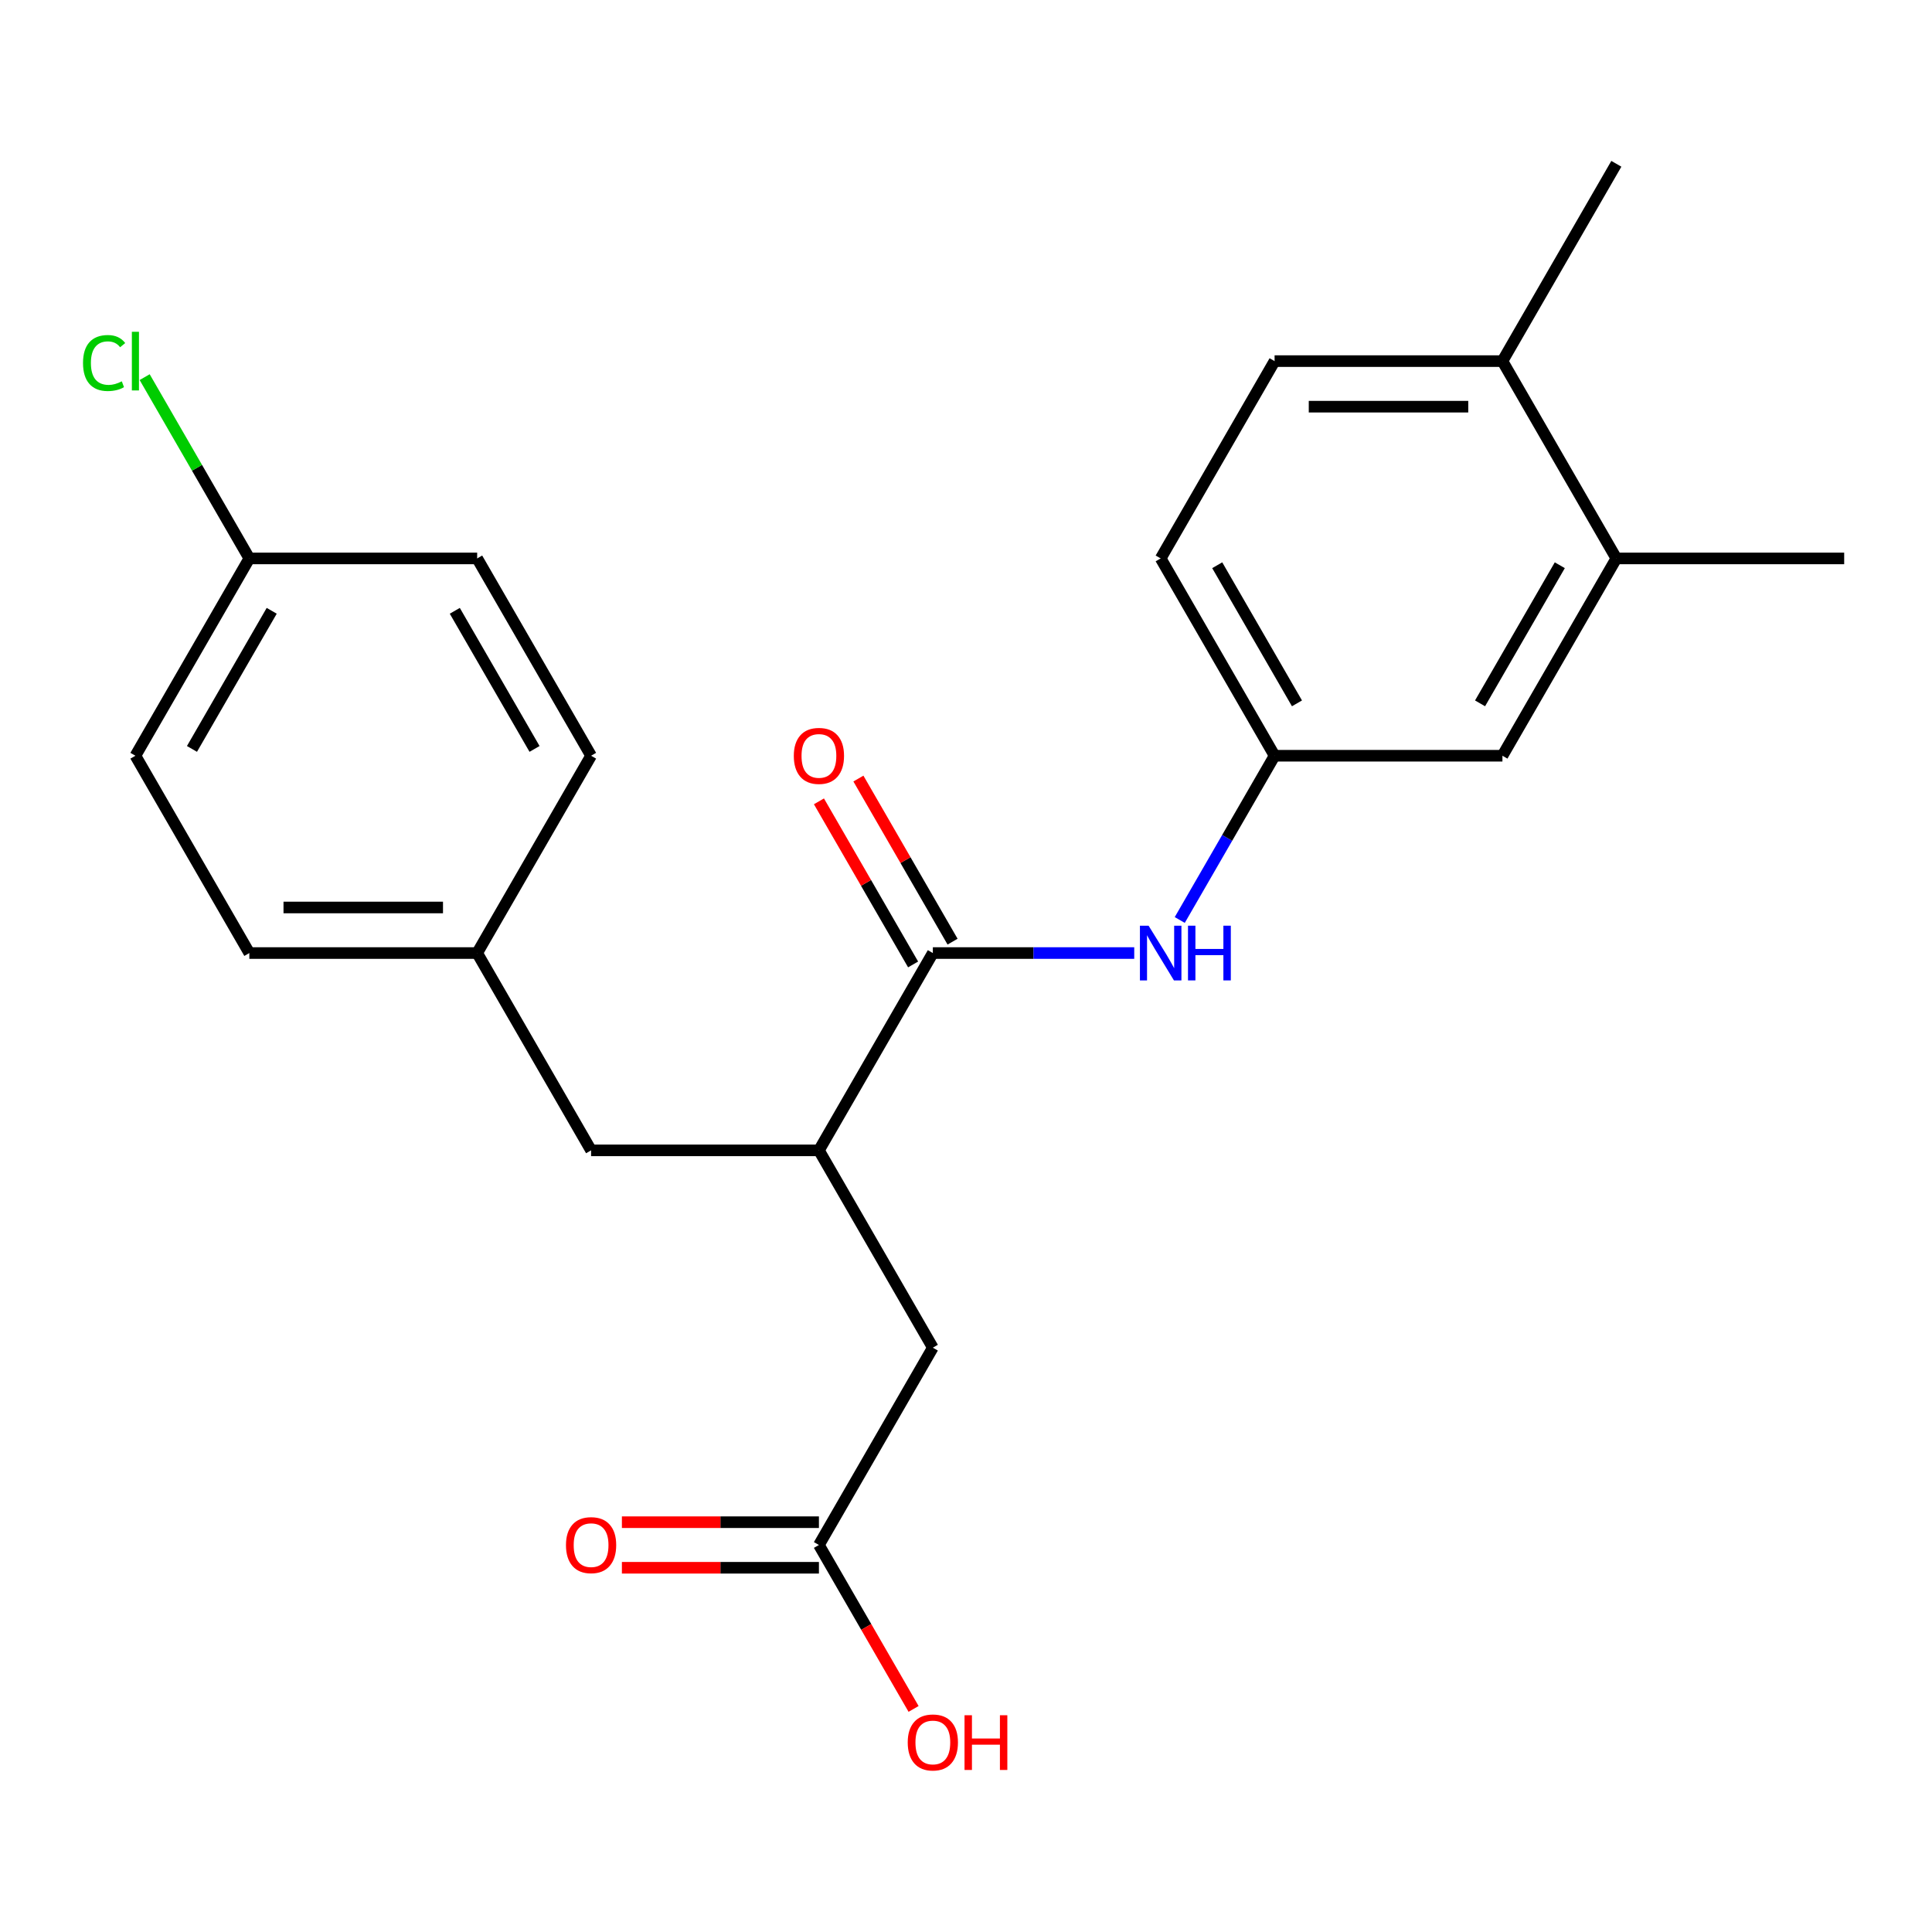 <?xml version='1.0' encoding='iso-8859-1'?>
<svg version='1.1' baseProfile='full'
              xmlns='http://www.w3.org/2000/svg'
                      xmlns:rdkit='http://www.rdkit.org/xml'
                      xmlns:xlink='http://www.w3.org/1999/xlink'
                  xml:space='preserve'
width='1000px' height='1000px' viewBox='0 0 1000 1000'>
<!-- END OF HEADER -->
<rect style='opacity:1.0;fill:#FFFFFF;stroke:none' width='1000' height='1000' x='0' y='0'> </rect>
<path class='bond-0' d='M 482.837,493.296 L 534.956,493.296' style='fill:none;fill-rule:evenodd;stroke:#000000;stroke-width:6px;stroke-linecap:butt;stroke-linejoin:miter;stroke-opacity:1' />
<path class='bond-0' d='M 534.956,493.296 L 587.076,493.296' style='fill:none;fill-rule:evenodd;stroke:#0000FF;stroke-width:6px;stroke-linecap:butt;stroke-linejoin:miter;stroke-opacity:1' />
<path class='bond-1' d='M 482.837,493.296 L 423.873,595.424' style='fill:none;fill-rule:evenodd;stroke:#000000;stroke-width:6px;stroke-linecap:butt;stroke-linejoin:miter;stroke-opacity:1' />
<path class='bond-6' d='M 493.049,487.399 L 468.68,445.189' style='fill:none;fill-rule:evenodd;stroke:#000000;stroke-width:6px;stroke-linecap:butt;stroke-linejoin:miter;stroke-opacity:1' />
<path class='bond-6' d='M 468.68,445.189 L 444.31,402.98' style='fill:none;fill-rule:evenodd;stroke:#FF0000;stroke-width:6px;stroke-linecap:butt;stroke-linejoin:miter;stroke-opacity:1' />
<path class='bond-6' d='M 472.624,499.192 L 448.254,456.982' style='fill:none;fill-rule:evenodd;stroke:#000000;stroke-width:6px;stroke-linecap:butt;stroke-linejoin:miter;stroke-opacity:1' />
<path class='bond-6' d='M 448.254,456.982 L 423.884,414.772' style='fill:none;fill-rule:evenodd;stroke:#FF0000;stroke-width:6px;stroke-linecap:butt;stroke-linejoin:miter;stroke-opacity:1' />
<path class='bond-5' d='M 610.641,476.188 L 635.184,433.678' style='fill:none;fill-rule:evenodd;stroke:#0000FF;stroke-width:6px;stroke-linecap:butt;stroke-linejoin:miter;stroke-opacity:1' />
<path class='bond-5' d='M 635.184,433.678 L 659.727,391.168' style='fill:none;fill-rule:evenodd;stroke:#000000;stroke-width:6px;stroke-linecap:butt;stroke-linejoin:miter;stroke-opacity:1' />
<path class='bond-4' d='M 423.873,595.424 L 482.837,697.552' style='fill:none;fill-rule:evenodd;stroke:#000000;stroke-width:6px;stroke-linecap:butt;stroke-linejoin:miter;stroke-opacity:1' />
<path class='bond-8' d='M 423.873,595.424 L 305.946,595.424' style='fill:none;fill-rule:evenodd;stroke:#000000;stroke-width:6px;stroke-linecap:butt;stroke-linejoin:miter;stroke-opacity:1' />
<path class='bond-2' d='M 423.873,799.68 L 482.837,697.552' style='fill:none;fill-rule:evenodd;stroke:#000000;stroke-width:6px;stroke-linecap:butt;stroke-linejoin:miter;stroke-opacity:1' />
<path class='bond-10' d='M 423.873,787.887 L 372.884,787.887' style='fill:none;fill-rule:evenodd;stroke:#000000;stroke-width:6px;stroke-linecap:butt;stroke-linejoin:miter;stroke-opacity:1' />
<path class='bond-10' d='M 372.884,787.887 L 321.894,787.887' style='fill:none;fill-rule:evenodd;stroke:#FF0000;stroke-width:6px;stroke-linecap:butt;stroke-linejoin:miter;stroke-opacity:1' />
<path class='bond-10' d='M 423.873,811.472 L 372.884,811.472' style='fill:none;fill-rule:evenodd;stroke:#000000;stroke-width:6px;stroke-linecap:butt;stroke-linejoin:miter;stroke-opacity:1' />
<path class='bond-10' d='M 372.884,811.472 L 321.894,811.472' style='fill:none;fill-rule:evenodd;stroke:#FF0000;stroke-width:6px;stroke-linecap:butt;stroke-linejoin:miter;stroke-opacity:1' />
<path class='bond-15' d='M 423.873,799.68 L 448.37,842.109' style='fill:none;fill-rule:evenodd;stroke:#000000;stroke-width:6px;stroke-linecap:butt;stroke-linejoin:miter;stroke-opacity:1' />
<path class='bond-15' d='M 448.37,842.109 L 472.867,884.539' style='fill:none;fill-rule:evenodd;stroke:#FF0000;stroke-width:6px;stroke-linecap:butt;stroke-linejoin:miter;stroke-opacity:1' />
<path class='bond-3' d='M 836.618,289.04 L 777.655,391.168' style='fill:none;fill-rule:evenodd;stroke:#000000;stroke-width:6px;stroke-linecap:butt;stroke-linejoin:miter;stroke-opacity:1' />
<path class='bond-3' d='M 807.348,292.566 L 766.074,364.056' style='fill:none;fill-rule:evenodd;stroke:#000000;stroke-width:6px;stroke-linecap:butt;stroke-linejoin:miter;stroke-opacity:1' />
<path class='bond-21' d='M 836.618,289.04 L 954.545,289.04' style='fill:none;fill-rule:evenodd;stroke:#000000;stroke-width:6px;stroke-linecap:butt;stroke-linejoin:miter;stroke-opacity:1' />
<path class='bond-24' d='M 836.618,289.04 L 777.655,186.912' style='fill:none;fill-rule:evenodd;stroke:#000000;stroke-width:6px;stroke-linecap:butt;stroke-linejoin:miter;stroke-opacity:1' />
<path class='bond-7' d='M 659.727,391.168 L 777.655,391.168' style='fill:none;fill-rule:evenodd;stroke:#000000;stroke-width:6px;stroke-linecap:butt;stroke-linejoin:miter;stroke-opacity:1' />
<path class='bond-13' d='M 659.727,391.168 L 600.764,289.04' style='fill:none;fill-rule:evenodd;stroke:#000000;stroke-width:6px;stroke-linecap:butt;stroke-linejoin:miter;stroke-opacity:1' />
<path class='bond-13' d='M 671.309,364.056 L 630.034,292.566' style='fill:none;fill-rule:evenodd;stroke:#000000;stroke-width:6px;stroke-linecap:butt;stroke-linejoin:miter;stroke-opacity:1' />
<path class='bond-12' d='M 305.946,595.424 L 246.982,493.296' style='fill:none;fill-rule:evenodd;stroke:#000000;stroke-width:6px;stroke-linecap:butt;stroke-linejoin:miter;stroke-opacity:1' />
<path class='bond-9' d='M 777.655,186.912 L 659.727,186.912' style='fill:none;fill-rule:evenodd;stroke:#000000;stroke-width:6px;stroke-linecap:butt;stroke-linejoin:miter;stroke-opacity:1' />
<path class='bond-9' d='M 759.966,210.497 L 677.417,210.497' style='fill:none;fill-rule:evenodd;stroke:#000000;stroke-width:6px;stroke-linecap:butt;stroke-linejoin:miter;stroke-opacity:1' />
<path class='bond-22' d='M 777.655,186.912 L 836.618,84.784' style='fill:none;fill-rule:evenodd;stroke:#000000;stroke-width:6px;stroke-linecap:butt;stroke-linejoin:miter;stroke-opacity:1' />
<path class='bond-11' d='M 659.727,186.912 L 600.764,289.04' style='fill:none;fill-rule:evenodd;stroke:#000000;stroke-width:6px;stroke-linecap:butt;stroke-linejoin:miter;stroke-opacity:1' />
<path class='bond-17' d='M 246.982,493.296 L 305.946,391.168' style='fill:none;fill-rule:evenodd;stroke:#000000;stroke-width:6px;stroke-linecap:butt;stroke-linejoin:miter;stroke-opacity:1' />
<path class='bond-18' d='M 246.982,493.296 L 129.055,493.296' style='fill:none;fill-rule:evenodd;stroke:#000000;stroke-width:6px;stroke-linecap:butt;stroke-linejoin:miter;stroke-opacity:1' />
<path class='bond-18' d='M 229.293,469.71 L 146.744,469.71' style='fill:none;fill-rule:evenodd;stroke:#000000;stroke-width:6px;stroke-linecap:butt;stroke-linejoin:miter;stroke-opacity:1' />
<path class='bond-14' d='M 129.055,289.04 L 70.091,391.168' style='fill:none;fill-rule:evenodd;stroke:#000000;stroke-width:6px;stroke-linecap:butt;stroke-linejoin:miter;stroke-opacity:1' />
<path class='bond-14' d='M 140.636,316.152 L 99.362,387.641' style='fill:none;fill-rule:evenodd;stroke:#000000;stroke-width:6px;stroke-linecap:butt;stroke-linejoin:miter;stroke-opacity:1' />
<path class='bond-16' d='M 129.055,289.04 L 101.967,242.123' style='fill:none;fill-rule:evenodd;stroke:#000000;stroke-width:6px;stroke-linecap:butt;stroke-linejoin:miter;stroke-opacity:1' />
<path class='bond-16' d='M 101.967,242.123 L 74.88,195.205' style='fill:none;fill-rule:evenodd;stroke:#00CC00;stroke-width:6px;stroke-linecap:butt;stroke-linejoin:miter;stroke-opacity:1' />
<path class='bond-23' d='M 129.055,289.04 L 246.982,289.04' style='fill:none;fill-rule:evenodd;stroke:#000000;stroke-width:6px;stroke-linecap:butt;stroke-linejoin:miter;stroke-opacity:1' />
<path class='bond-20' d='M 305.946,391.168 L 246.982,289.04' style='fill:none;fill-rule:evenodd;stroke:#000000;stroke-width:6px;stroke-linecap:butt;stroke-linejoin:miter;stroke-opacity:1' />
<path class='bond-20' d='M 276.676,387.641 L 235.401,316.152' style='fill:none;fill-rule:evenodd;stroke:#000000;stroke-width:6px;stroke-linecap:butt;stroke-linejoin:miter;stroke-opacity:1' />
<path class='bond-19' d='M 129.055,493.296 L 70.091,391.168' style='fill:none;fill-rule:evenodd;stroke:#000000;stroke-width:6px;stroke-linecap:butt;stroke-linejoin:miter;stroke-opacity:1' />
<path  class='atom-1' d='M 594.504 479.136
L 603.784 494.136
Q 604.704 495.616, 606.184 498.296
Q 607.664 500.976, 607.744 501.136
L 607.744 479.136
L 611.504 479.136
L 611.504 507.456
L 607.624 507.456
L 597.664 491.056
Q 596.504 489.136, 595.264 486.936
Q 594.064 484.736, 593.704 484.056
L 593.704 507.456
L 590.024 507.456
L 590.024 479.136
L 594.504 479.136
' fill='#0000FF'/>
<path  class='atom-1' d='M 614.904 479.136
L 618.744 479.136
L 618.744 491.176
L 633.224 491.176
L 633.224 479.136
L 637.064 479.136
L 637.064 507.456
L 633.224 507.456
L 633.224 494.376
L 618.744 494.376
L 618.744 507.456
L 614.904 507.456
L 614.904 479.136
' fill='#0000FF'/>
<path  class='atom-7' d='M 410.873 391.248
Q 410.873 384.448, 414.233 380.648
Q 417.593 376.848, 423.873 376.848
Q 430.153 376.848, 433.513 380.648
Q 436.873 384.448, 436.873 391.248
Q 436.873 398.128, 433.473 402.048
Q 430.073 405.928, 423.873 405.928
Q 417.633 405.928, 414.233 402.048
Q 410.873 398.168, 410.873 391.248
M 423.873 402.728
Q 428.193 402.728, 430.513 399.848
Q 432.873 396.928, 432.873 391.248
Q 432.873 385.688, 430.513 382.888
Q 428.193 380.048, 423.873 380.048
Q 419.553 380.048, 417.193 382.848
Q 414.873 385.648, 414.873 391.248
Q 414.873 396.968, 417.193 399.848
Q 419.553 402.728, 423.873 402.728
' fill='#FF0000'/>
<path  class='atom-11' d='M 292.946 799.76
Q 292.946 792.96, 296.306 789.16
Q 299.666 785.36, 305.946 785.36
Q 312.226 785.36, 315.586 789.16
Q 318.946 792.96, 318.946 799.76
Q 318.946 806.64, 315.546 810.56
Q 312.146 814.44, 305.946 814.44
Q 299.706 814.44, 296.306 810.56
Q 292.946 806.68, 292.946 799.76
M 305.946 811.24
Q 310.266 811.24, 312.586 808.36
Q 314.946 805.44, 314.946 799.76
Q 314.946 794.2, 312.586 791.4
Q 310.266 788.56, 305.946 788.56
Q 301.626 788.56, 299.266 791.36
Q 296.946 794.16, 296.946 799.76
Q 296.946 805.48, 299.266 808.36
Q 301.626 811.24, 305.946 811.24
' fill='#FF0000'/>
<path  class='atom-16' d='M 469.837 901.888
Q 469.837 895.088, 473.197 891.288
Q 476.557 887.488, 482.837 887.488
Q 489.117 887.488, 492.477 891.288
Q 495.837 895.088, 495.837 901.888
Q 495.837 908.768, 492.437 912.688
Q 489.037 916.568, 482.837 916.568
Q 476.597 916.568, 473.197 912.688
Q 469.837 908.808, 469.837 901.888
M 482.837 913.368
Q 487.157 913.368, 489.477 910.488
Q 491.837 907.568, 491.837 901.888
Q 491.837 896.328, 489.477 893.528
Q 487.157 890.688, 482.837 890.688
Q 478.517 890.688, 476.157 893.488
Q 473.837 896.288, 473.837 901.888
Q 473.837 907.608, 476.157 910.488
Q 478.517 913.368, 482.837 913.368
' fill='#FF0000'/>
<path  class='atom-16' d='M 499.237 887.808
L 503.077 887.808
L 503.077 899.848
L 517.557 899.848
L 517.557 887.808
L 521.397 887.808
L 521.397 916.128
L 517.557 916.128
L 517.557 903.048
L 503.077 903.048
L 503.077 916.128
L 499.237 916.128
L 499.237 887.808
' fill='#FF0000'/>
<path  class='atom-17' d='M 42.971 187.892
Q 42.971 180.852, 46.251 177.172
Q 49.571 173.452, 55.851 173.452
Q 61.691 173.452, 64.811 177.572
L 62.171 179.732
Q 59.891 176.732, 55.851 176.732
Q 51.571 176.732, 49.291 179.612
Q 47.051 182.452, 47.051 187.892
Q 47.051 193.492, 49.371 196.372
Q 51.731 199.252, 56.291 199.252
Q 59.411 199.252, 63.051 197.372
L 64.171 200.372
Q 62.691 201.332, 60.451 201.892
Q 58.211 202.452, 55.731 202.452
Q 49.571 202.452, 46.251 198.692
Q 42.971 194.932, 42.971 187.892
' fill='#00CC00'/>
<path  class='atom-17' d='M 68.251 171.732
L 71.931 171.732
L 71.931 202.092
L 68.251 202.092
L 68.251 171.732
' fill='#00CC00'/>
</svg>
